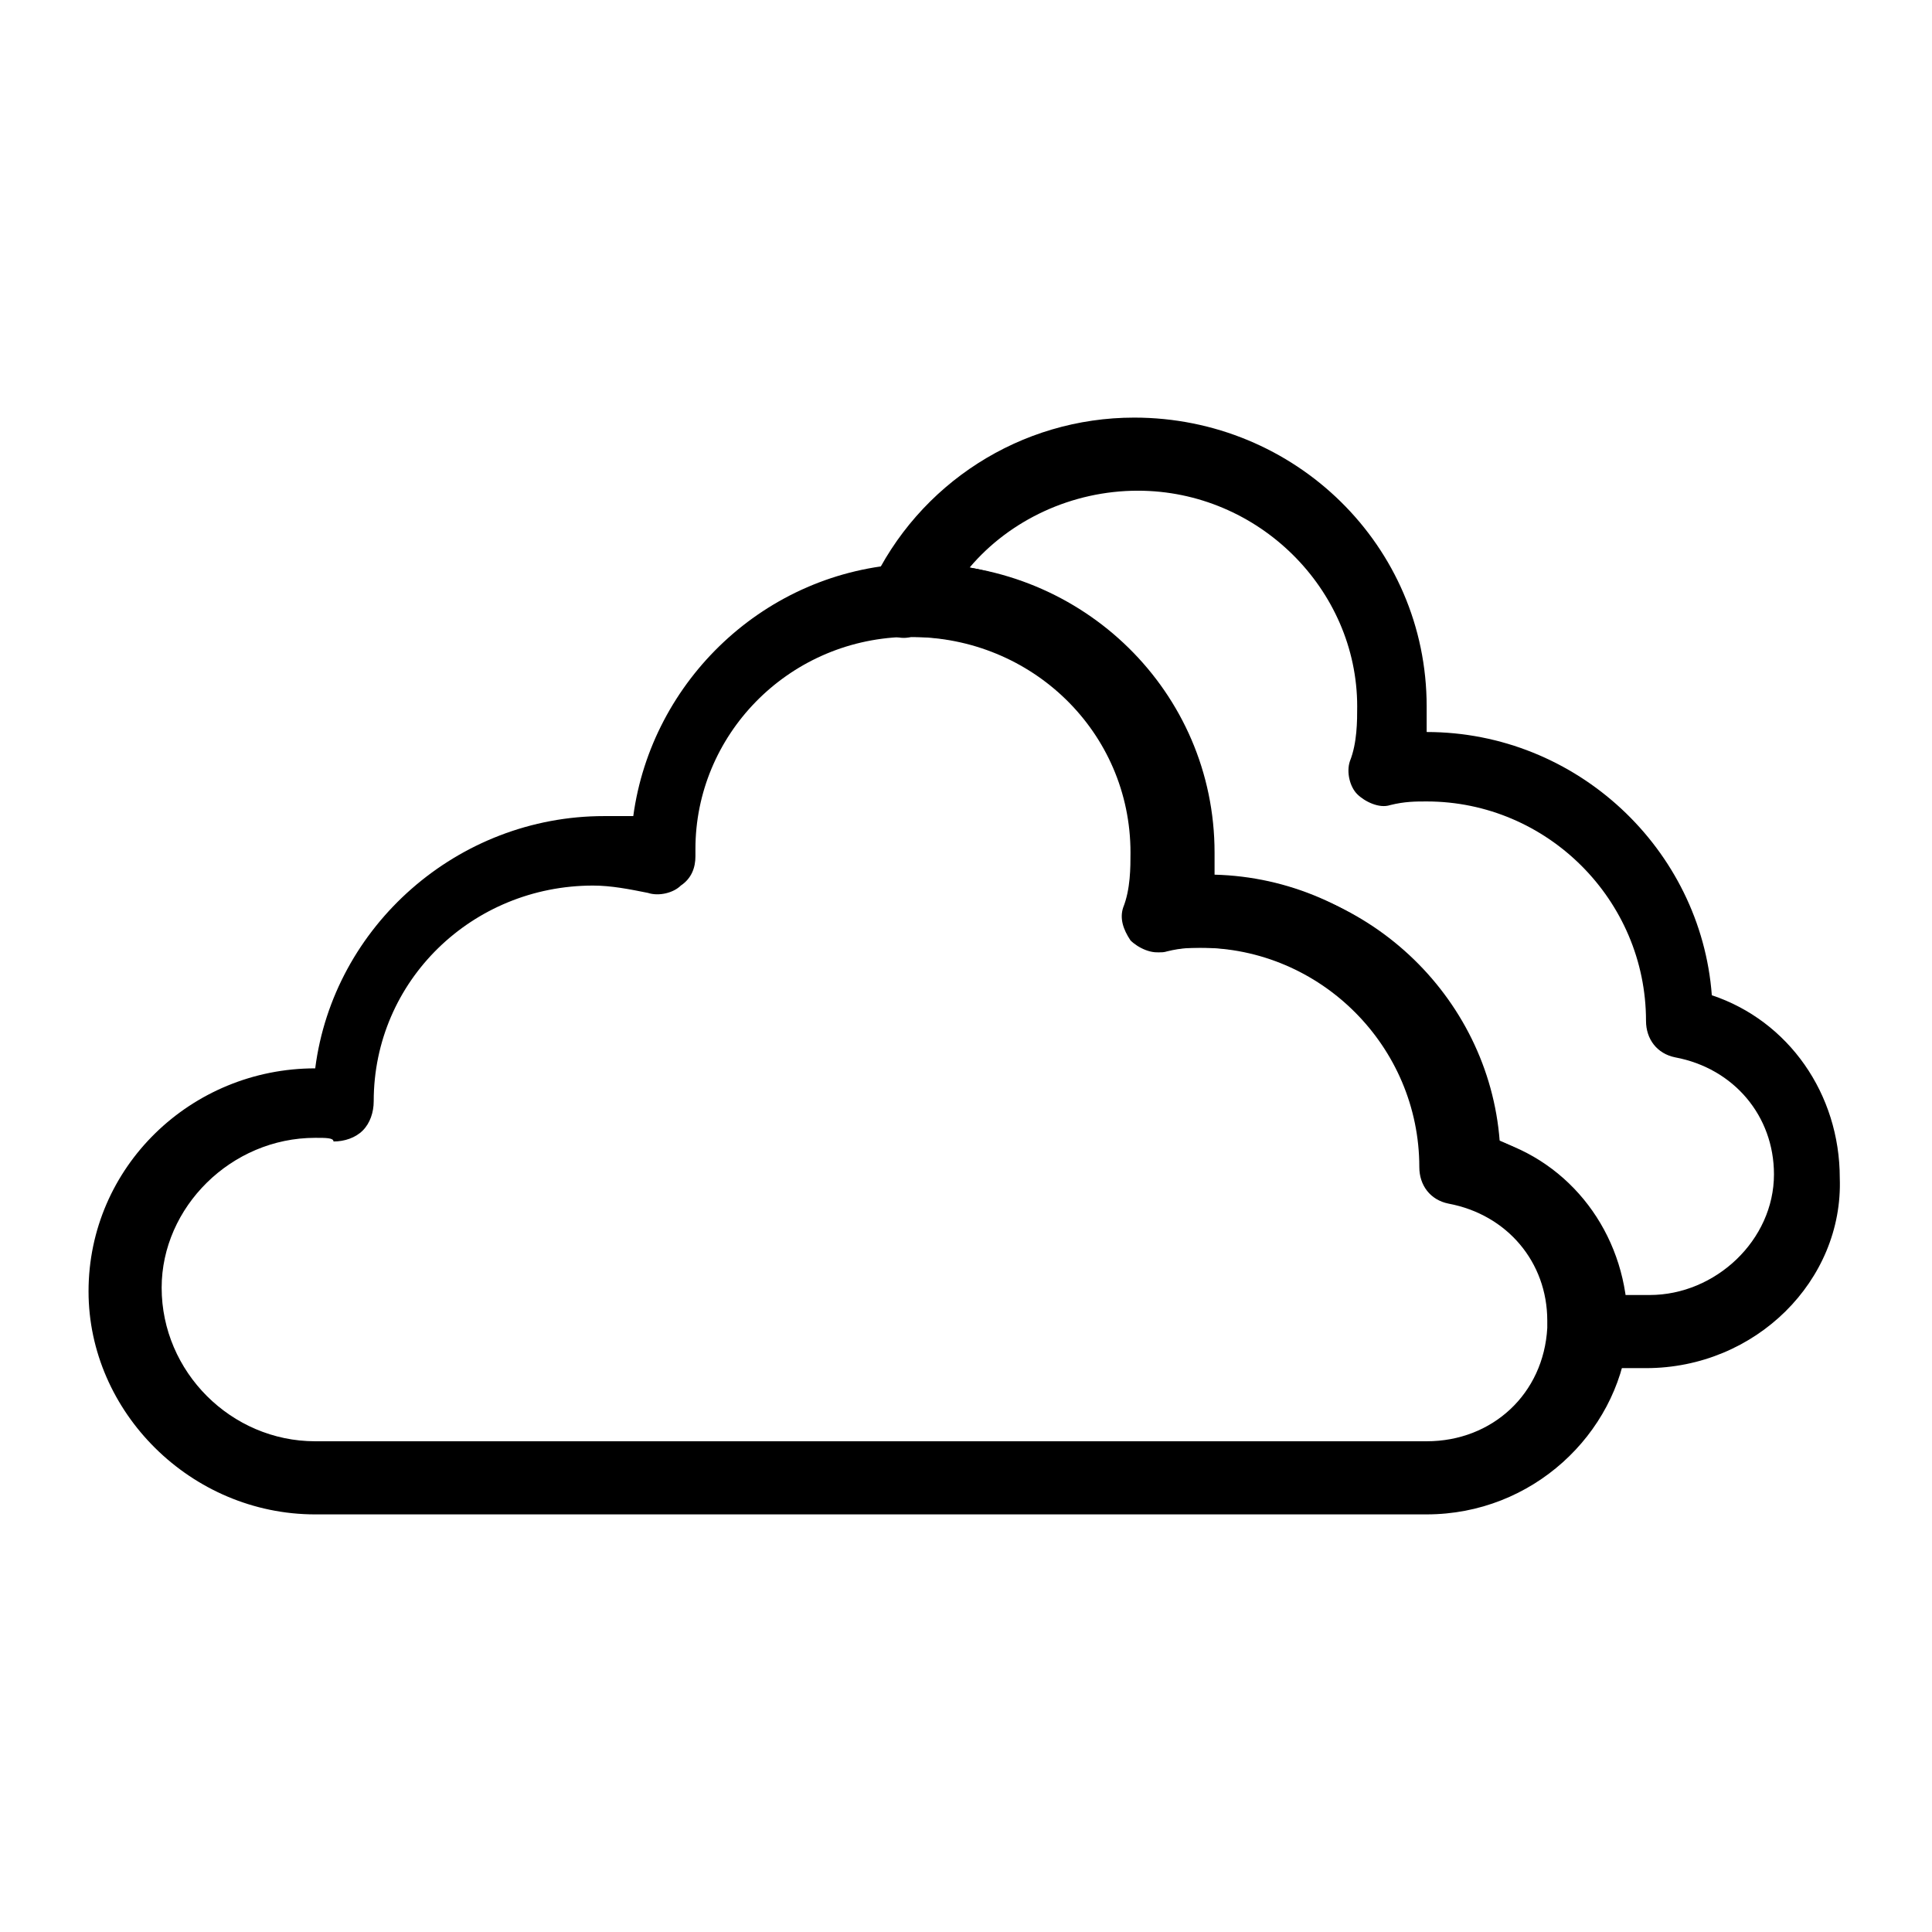 <?xml version="1.0" encoding="UTF-8"?>
<!-- Uploaded to: ICON Repo, www.svgrepo.com, Generator: ICON Repo Mixer Tools -->
<svg fill="#000000" width="800px" height="800px" version="1.1" viewBox="144 144 512 512" xmlns="http://www.w3.org/2000/svg">
 <g>
  <path d="m522.07 545.33h-294.54c-32.941 0-60.066-27.129-60.066-59.102 0-32.941 27.129-59.102 60.07-59.102 4.844-37.785 37.785-66.852 76.539-66.852h7.75c4.844-35.848 34.879-64.914 72.664-66.852h3.875c42.629 0 77.508 33.91 77.508 76.539v6.781c39.723 0 72.664 31.004 75.57 69.758 20.348 6.781 33.91 26.16 33.91 48.441v3.875c-2.902 25.195-25.188 46.512-53.285 46.512zm-294.54-99.793c-22.285 0-40.691 18.41-40.691 39.723 0 22.285 18.41 40.691 40.691 40.691h294.54c17.441 0 31.004-12.594 31.973-30.035v-1.938c0-15.5-10.656-28.098-26.16-31.004-4.844-0.969-7.75-4.844-7.75-9.688 0-31.973-26.16-58.133-58.133-58.133-2.906 0-5.812 0-9.688 0.969-2.906 0.969-6.781-0.969-8.719-2.906-1.938-2.906-2.906-5.812-1.938-8.719 1.938-4.844 1.938-10.656 1.938-14.531 0-31.973-26.16-57.164-58.133-57.164h-0.969-0.969c-31.004 0.969-55.227 26.16-55.227 56.195v1.938c0 2.906-0.969 5.812-3.875 7.75-1.938 1.938-5.812 2.906-8.719 1.938-4.844-0.969-9.688-1.938-14.531-1.938-31.973 0-58.133 25.191-58.133 57.164 0 2.906-0.969 5.812-2.906 7.75s-4.844 2.906-7.75 2.906c0-0.969-1.941-0.969-4.848-0.969z"/>
  <path d="m580.21 506.57h-15.5c-2.906 0-5.812-0.969-6.781-2.906-1.938-1.938-2.906-4.844-2.906-7.75v-1.938c0-15.5-10.656-28.098-26.16-31.004-4.844-0.969-7.75-4.844-7.75-9.688 0-31.973-26.16-58.133-58.133-58.133-2.906 0-5.812 0-9.688 0.969-2.906 0.969-6.781-0.969-8.719-2.906-1.938-2.906-2.906-5.812-1.938-8.719 1.938-4.844 1.938-10.656 1.938-14.531 0-31.973-26.16-57.164-58.133-57.164h-0.969c-3.875 0.969-6.781-0.969-9.688-3.875s-2.906-6.781-0.969-9.688c12.594-27.129 39.723-44.566 69.758-44.566 42.629 0 77.508 33.91 77.508 76.539v6.781c39.723 0 72.664 31.004 75.57 69.758 20.348 6.781 33.91 26.16 33.91 48.441 0.969 27.125-22.285 50.379-51.352 50.379zm-5.812-19.379h6.781c17.441 0 32.941-14.531 32.941-31.973 0-15.5-10.656-28.098-26.16-31.004-4.844-0.969-7.75-4.844-7.75-9.688 0-31.973-26.16-58.133-58.133-58.133-2.906 0-5.812 0-9.688 0.969-2.906 0.969-6.781-0.969-8.719-2.906s-2.906-5.812-1.938-8.719c1.938-4.844 1.938-10.656 1.938-14.531 0-31.004-26.16-57.164-58.133-57.164-17.441 0-33.91 7.75-44.566 20.348 35.848 6.781 62.977 37.785 62.977 74.602v6.781c39.723 0 72.664 31.004 75.57 69.758 18.406 6.781 31.973 23.254 34.879 41.66z"/>
 </g>
</svg>